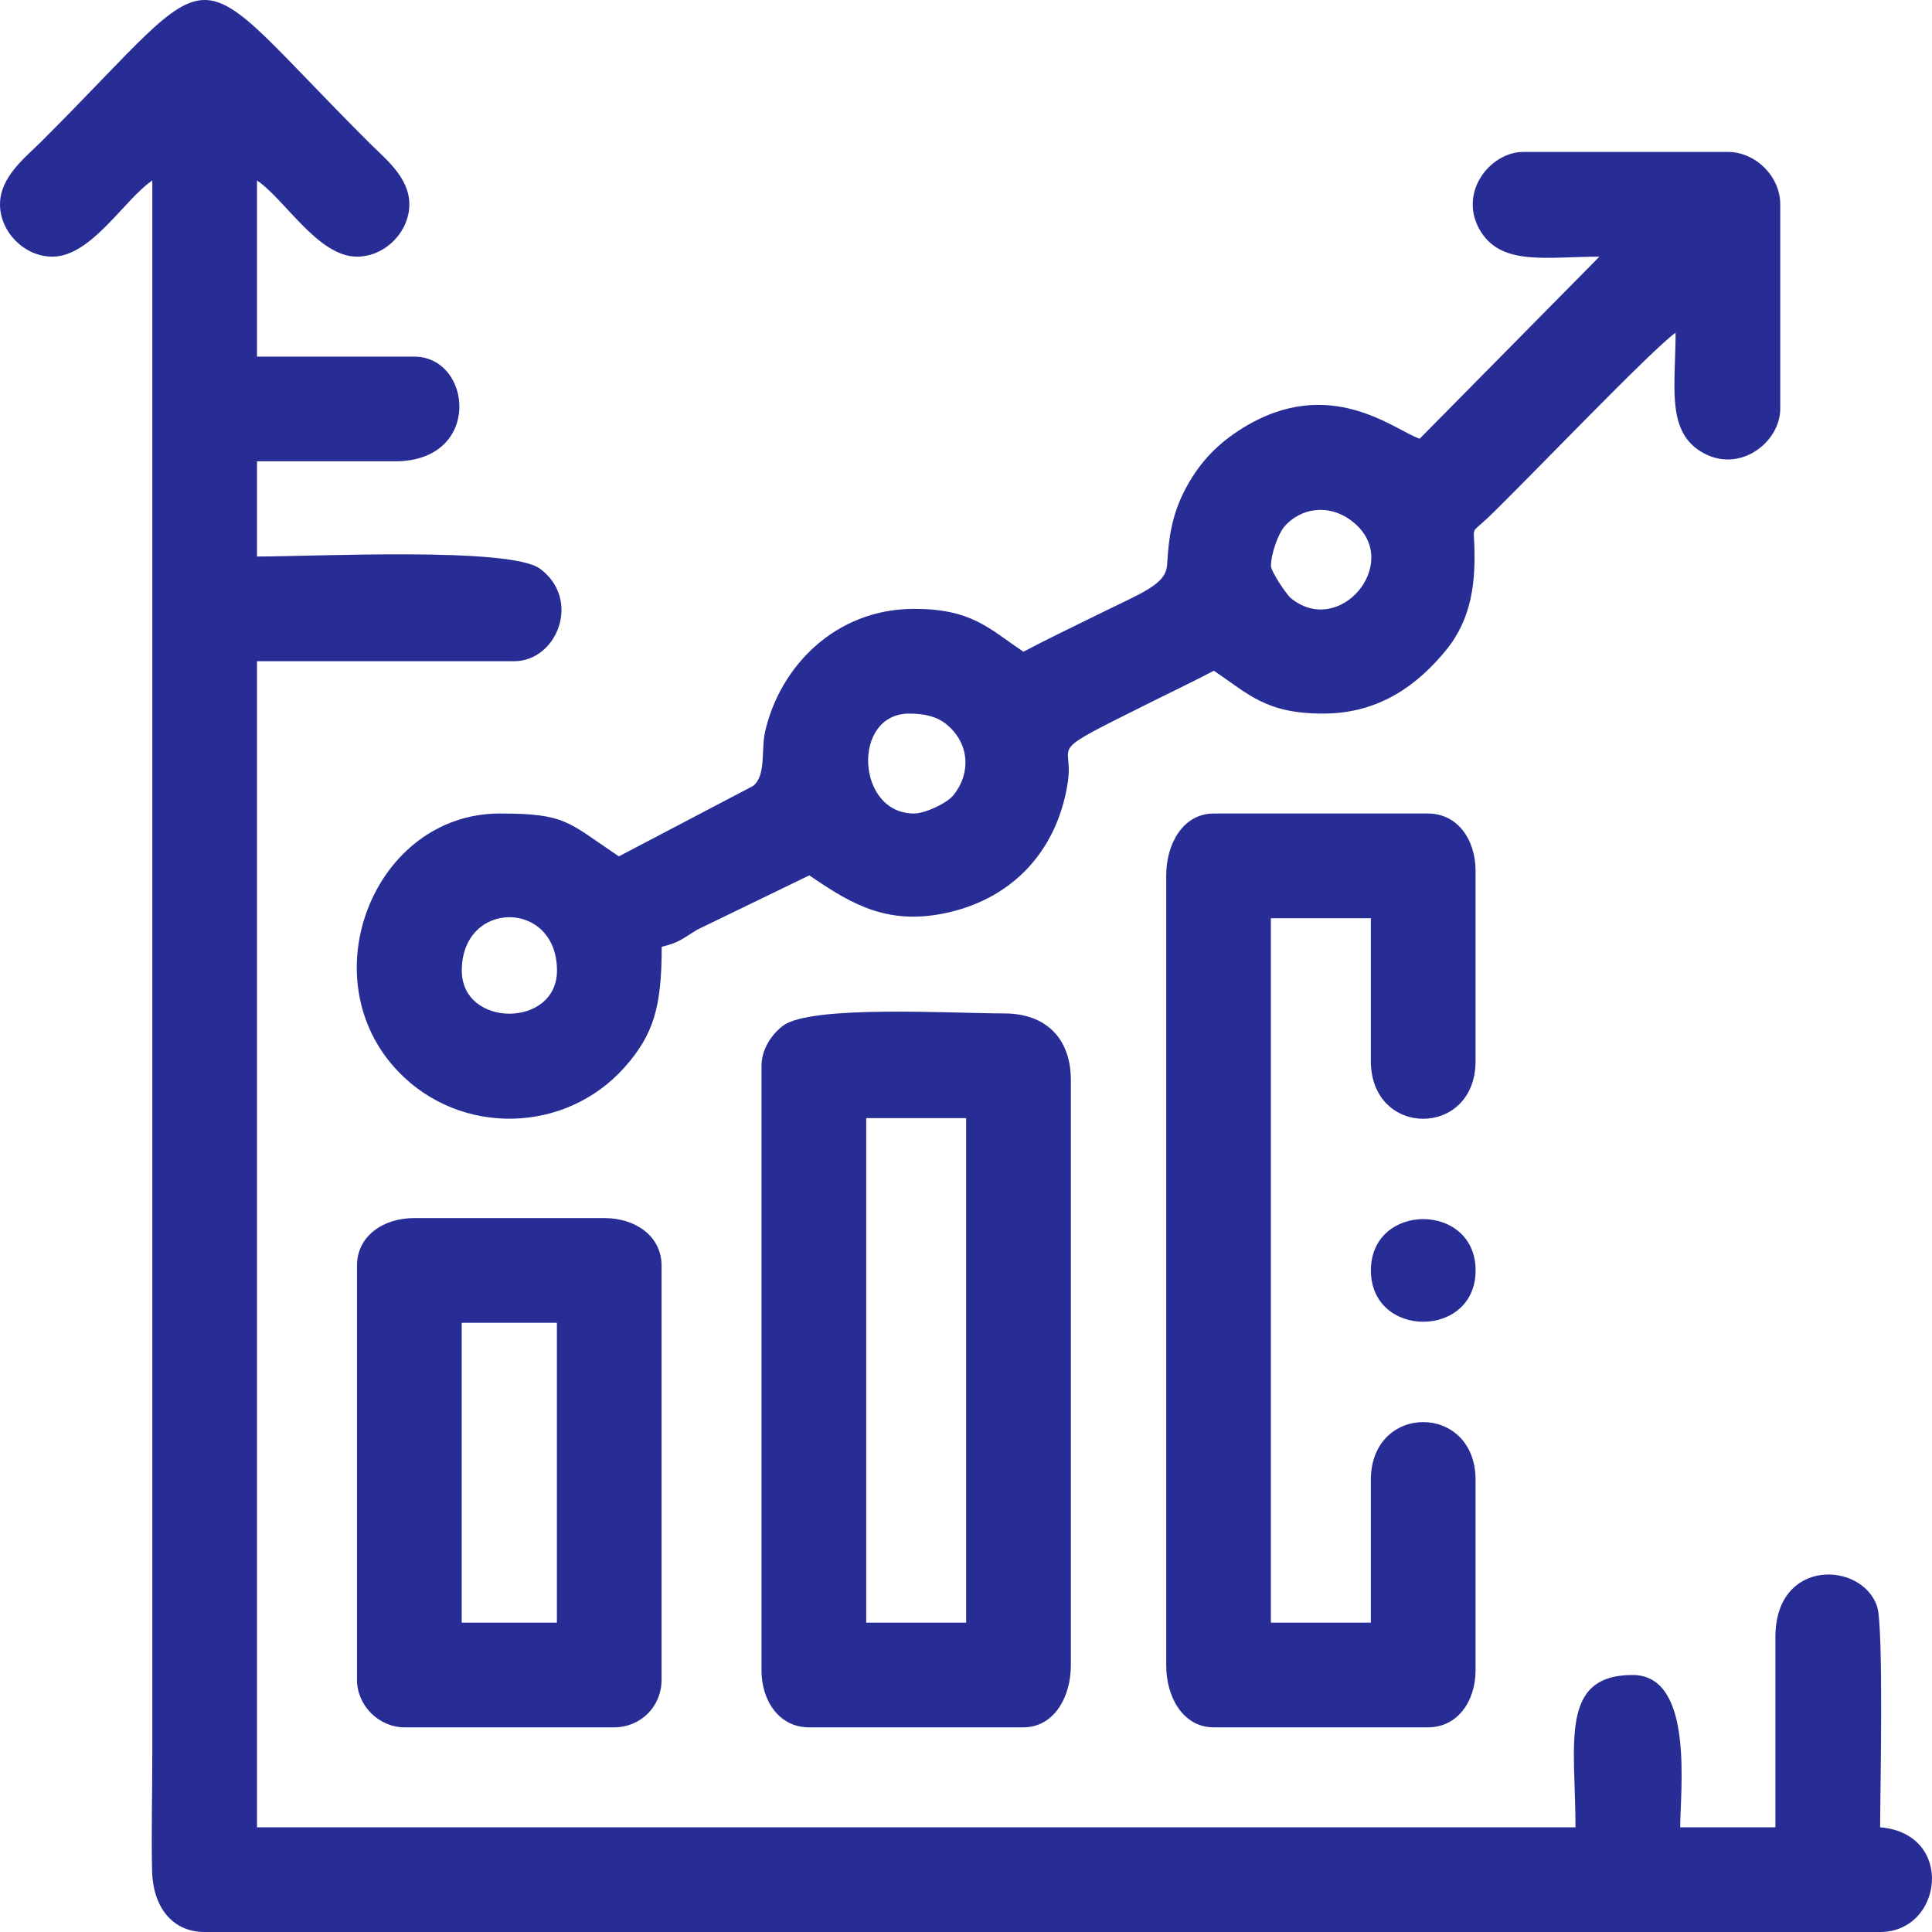 <svg width="40" height="40" viewBox="0 0 40 40" fill="none" xmlns="http://www.w3.org/2000/svg">
<g clip-path="url(#clip0_1409_3395)">
<path fill-rule="evenodd" clip-rule="evenodd" d="M0 4.23C0 4.806 0.508 5.314 1.084 5.314C1.893 5.314 2.578 4.122 3.153 3.737V36.354C3.153 37.136 3.132 37.947 3.148 38.725C3.162 39.454 3.545 40 4.237 40H38.926C40.228 40 40.482 37.962 38.926 37.832C38.926 37.223 39.003 33.683 38.864 33.262C38.556 32.326 36.758 32.249 36.758 33.89V37.832H34.787C34.787 37.059 35.081 34.679 33.801 34.679C32.273 34.679 32.619 36.11 32.619 37.832H5.321V13.69H10.643C11.534 13.69 12.044 12.412 11.179 11.774C10.559 11.318 6.523 11.522 5.321 11.522V9.551H8.179C9.992 9.551 9.784 7.383 8.573 7.383H5.321V3.737C5.897 4.122 6.582 5.314 7.391 5.314C7.967 5.314 8.475 4.806 8.475 4.23C8.475 3.671 7.973 3.284 7.662 2.973C3.698 -0.976 4.783 -0.99 0.862 2.924C0.541 3.245 4.31848e-05 3.656 4.31848e-05 4.23L0 4.23Z" fill="#282D96"/>
<path fill-rule="evenodd" clip-rule="evenodd" d="M9.561 20.095C9.561 18.621 11.532 18.621 11.532 20.095C11.532 21.285 9.561 21.285 9.561 20.095ZM18.923 16.843C17.722 16.843 17.629 14.774 18.824 14.774C19.149 14.774 19.4 14.838 19.591 14.993C20.098 15.405 20.091 16.041 19.733 16.471C19.601 16.631 19.154 16.843 18.923 16.843ZM26.314 11.719C26.314 11.467 26.463 11.058 26.587 10.908C26.901 10.53 27.54 10.38 28.067 10.853C28.999 11.689 27.729 13.197 26.73 12.387C26.629 12.305 26.314 11.826 26.314 11.719H26.314ZM33.114 5.314L29.393 9.083C28.89 8.92 27.542 7.737 25.726 8.864C25.238 9.167 24.865 9.535 24.57 10.073C24.268 10.622 24.197 11.111 24.164 11.691C24.14 12.108 23.636 12.274 22.701 12.738C22.167 13.002 21.686 13.23 21.189 13.493C20.465 13.008 20.119 12.606 18.923 12.606C17.308 12.606 16.153 13.786 15.842 15.142C15.752 15.536 15.868 16.049 15.592 16.272L12.813 17.73C11.748 17.017 11.722 16.843 10.349 16.843C7.744 16.843 6.387 20.26 8.252 22.192C9.535 23.523 11.707 23.479 12.937 22.091C13.537 21.413 13.7 20.834 13.7 19.602C14.061 19.518 14.139 19.428 14.431 19.25L16.755 18.124C17.507 18.628 18.244 19.136 19.431 18.932C20.94 18.672 21.899 17.615 22.11 16.18C22.237 15.307 21.562 15.669 23.883 14.511C24.33 14.288 24.718 14.105 25.131 13.887C25.855 14.371 26.202 14.774 27.398 14.774C28.587 14.774 29.377 14.145 29.934 13.467C30.48 12.801 30.553 12.036 30.523 11.252C30.509 10.902 30.467 11.041 30.817 10.708C31.518 10.04 34.239 7.193 34.691 6.89C34.691 7.969 34.498 8.896 35.2 9.34C35.992 9.842 36.858 9.16 36.858 8.467V4.23C36.858 3.654 36.35 3.146 35.774 3.146H31.537C30.844 3.146 30.162 4.012 30.664 4.804C31.108 5.506 32.035 5.314 33.114 5.314H33.114Z" fill="#282D96"/>
<path fill-rule="evenodd" clip-rule="evenodd" d="M24.145 18.124V34.482C24.145 35.13 24.49 35.763 25.13 35.763H29.565C30.181 35.763 30.55 35.217 30.55 34.581V30.639C30.55 29.044 28.382 29.044 28.382 30.639V33.595H26.312V19.011H28.382V21.967C28.382 23.562 30.55 23.562 30.55 21.967V18.026C30.55 17.39 30.181 16.843 29.565 16.843H25.13C24.49 16.843 24.145 17.476 24.145 18.124Z" fill="#282D96"/>
<path fill-rule="evenodd" clip-rule="evenodd" d="M17.934 23.15H20.003V33.595H17.934V23.15ZM15.766 22.066V34.581C15.766 35.217 16.134 35.763 16.751 35.763H21.186C21.826 35.763 22.171 35.13 22.171 34.482V22.361C22.171 21.499 21.654 20.982 20.791 20.982C19.744 20.982 16.801 20.802 16.215 21.234C15.988 21.402 15.766 21.716 15.766 22.066Z" fill="#282D96"/>
<path fill-rule="evenodd" clip-rule="evenodd" d="M9.559 27.387H11.53V33.595H9.559V27.387ZM7.391 26.204V34.778C7.391 35.313 7.845 35.763 8.376 35.763H12.712C13.266 35.763 13.697 35.331 13.697 34.778V26.204C13.697 25.588 13.151 25.219 12.515 25.219H8.573C7.937 25.219 7.391 25.588 7.391 26.204Z" fill="#282D96"/>
<path fill-rule="evenodd" clip-rule="evenodd" d="M28.383 26.303C28.383 27.72 30.551 27.72 30.551 26.303C30.551 24.886 28.383 24.886 28.383 26.303Z" fill="#282D96"/>
</g>
<defs>
<clipPath id="clip0_1409_3395">
<rect width="40" height="40" fill="white"/>
</clipPath>
</defs>
</svg>
